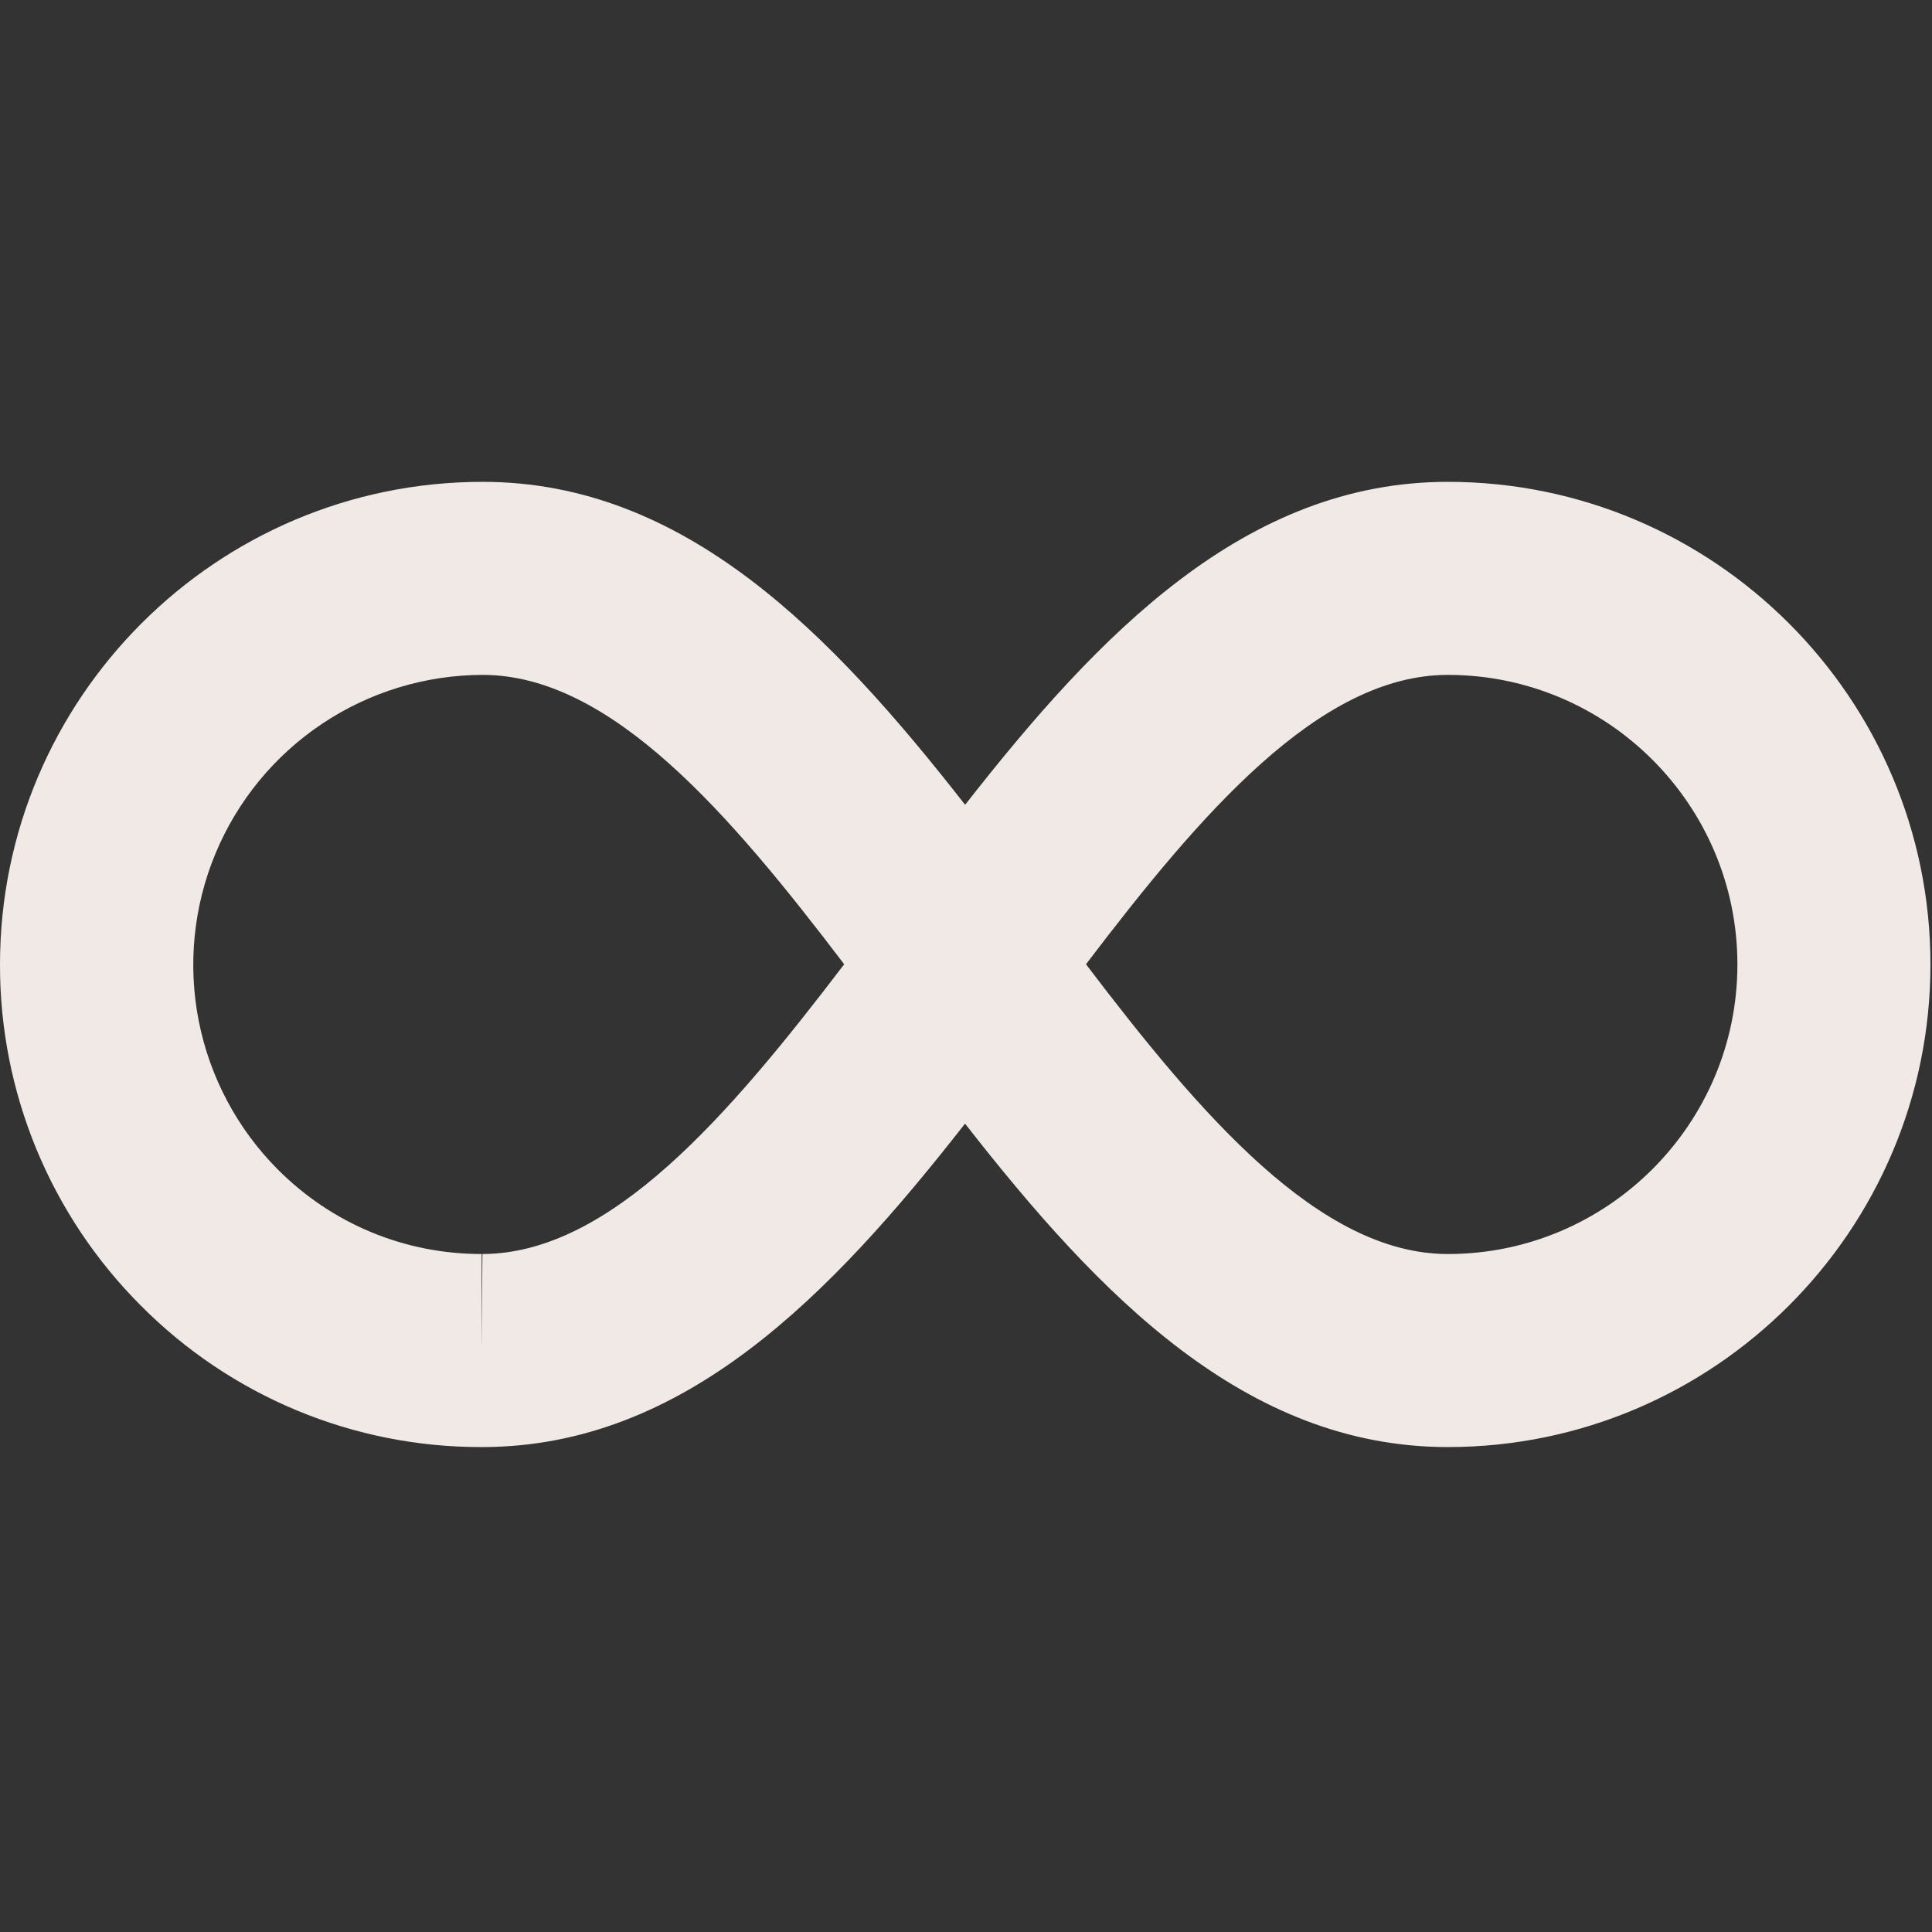 <svg xmlns="http://www.w3.org/2000/svg" fill="none" viewBox="0 0 417 417" height="417" width="417">
<rect x="0" y="0" width="417" height="417" fill="#333333" stroke="none"/>
<path fill="#F0E9E6" d="M312.5 104C268.875 104 237.271 136.646 208.313 173.708C179.354 136.646 147.771 104 104.167 104C46.73 104 0 150.729 0 208.167C-0.033 221.836 2.635 235.377 7.851 248.012C13.068 260.647 20.729 272.127 30.396 281.792C40.025 291.5 51.486 299.199 64.114 304.442C76.742 309.685 90.285 312.367 103.959 312.333H104.209C147.729 312.229 179.313 279.583 208.292 242.521C237.271 279.646 268.875 312.333 312.5 312.333C369.938 312.333 416.667 265.604 416.667 208.167C416.667 150.729 369.938 104 312.5 104ZM104.125 270.667L103.959 291.5V270.667C87.313 270.667 71.667 264.167 59.917 252.375C51.209 243.616 45.287 232.476 42.897 220.358C40.507 208.24 41.757 195.686 46.488 184.277C51.219 172.868 59.22 163.114 69.484 156.243C79.748 149.372 91.816 145.692 104.167 145.667C131.875 145.667 157.5 175.625 182.209 208.125C157.459 240.604 131.834 270.604 104.125 270.667ZM312.5 270.667C284.792 270.667 259.146 240.667 234.396 208.125C259.125 175.625 284.75 145.667 312.5 145.667C346.959 145.667 375 173.708 375 208.167C375 242.625 346.959 270.667 312.5 270.667Z"></path>
</svg>
